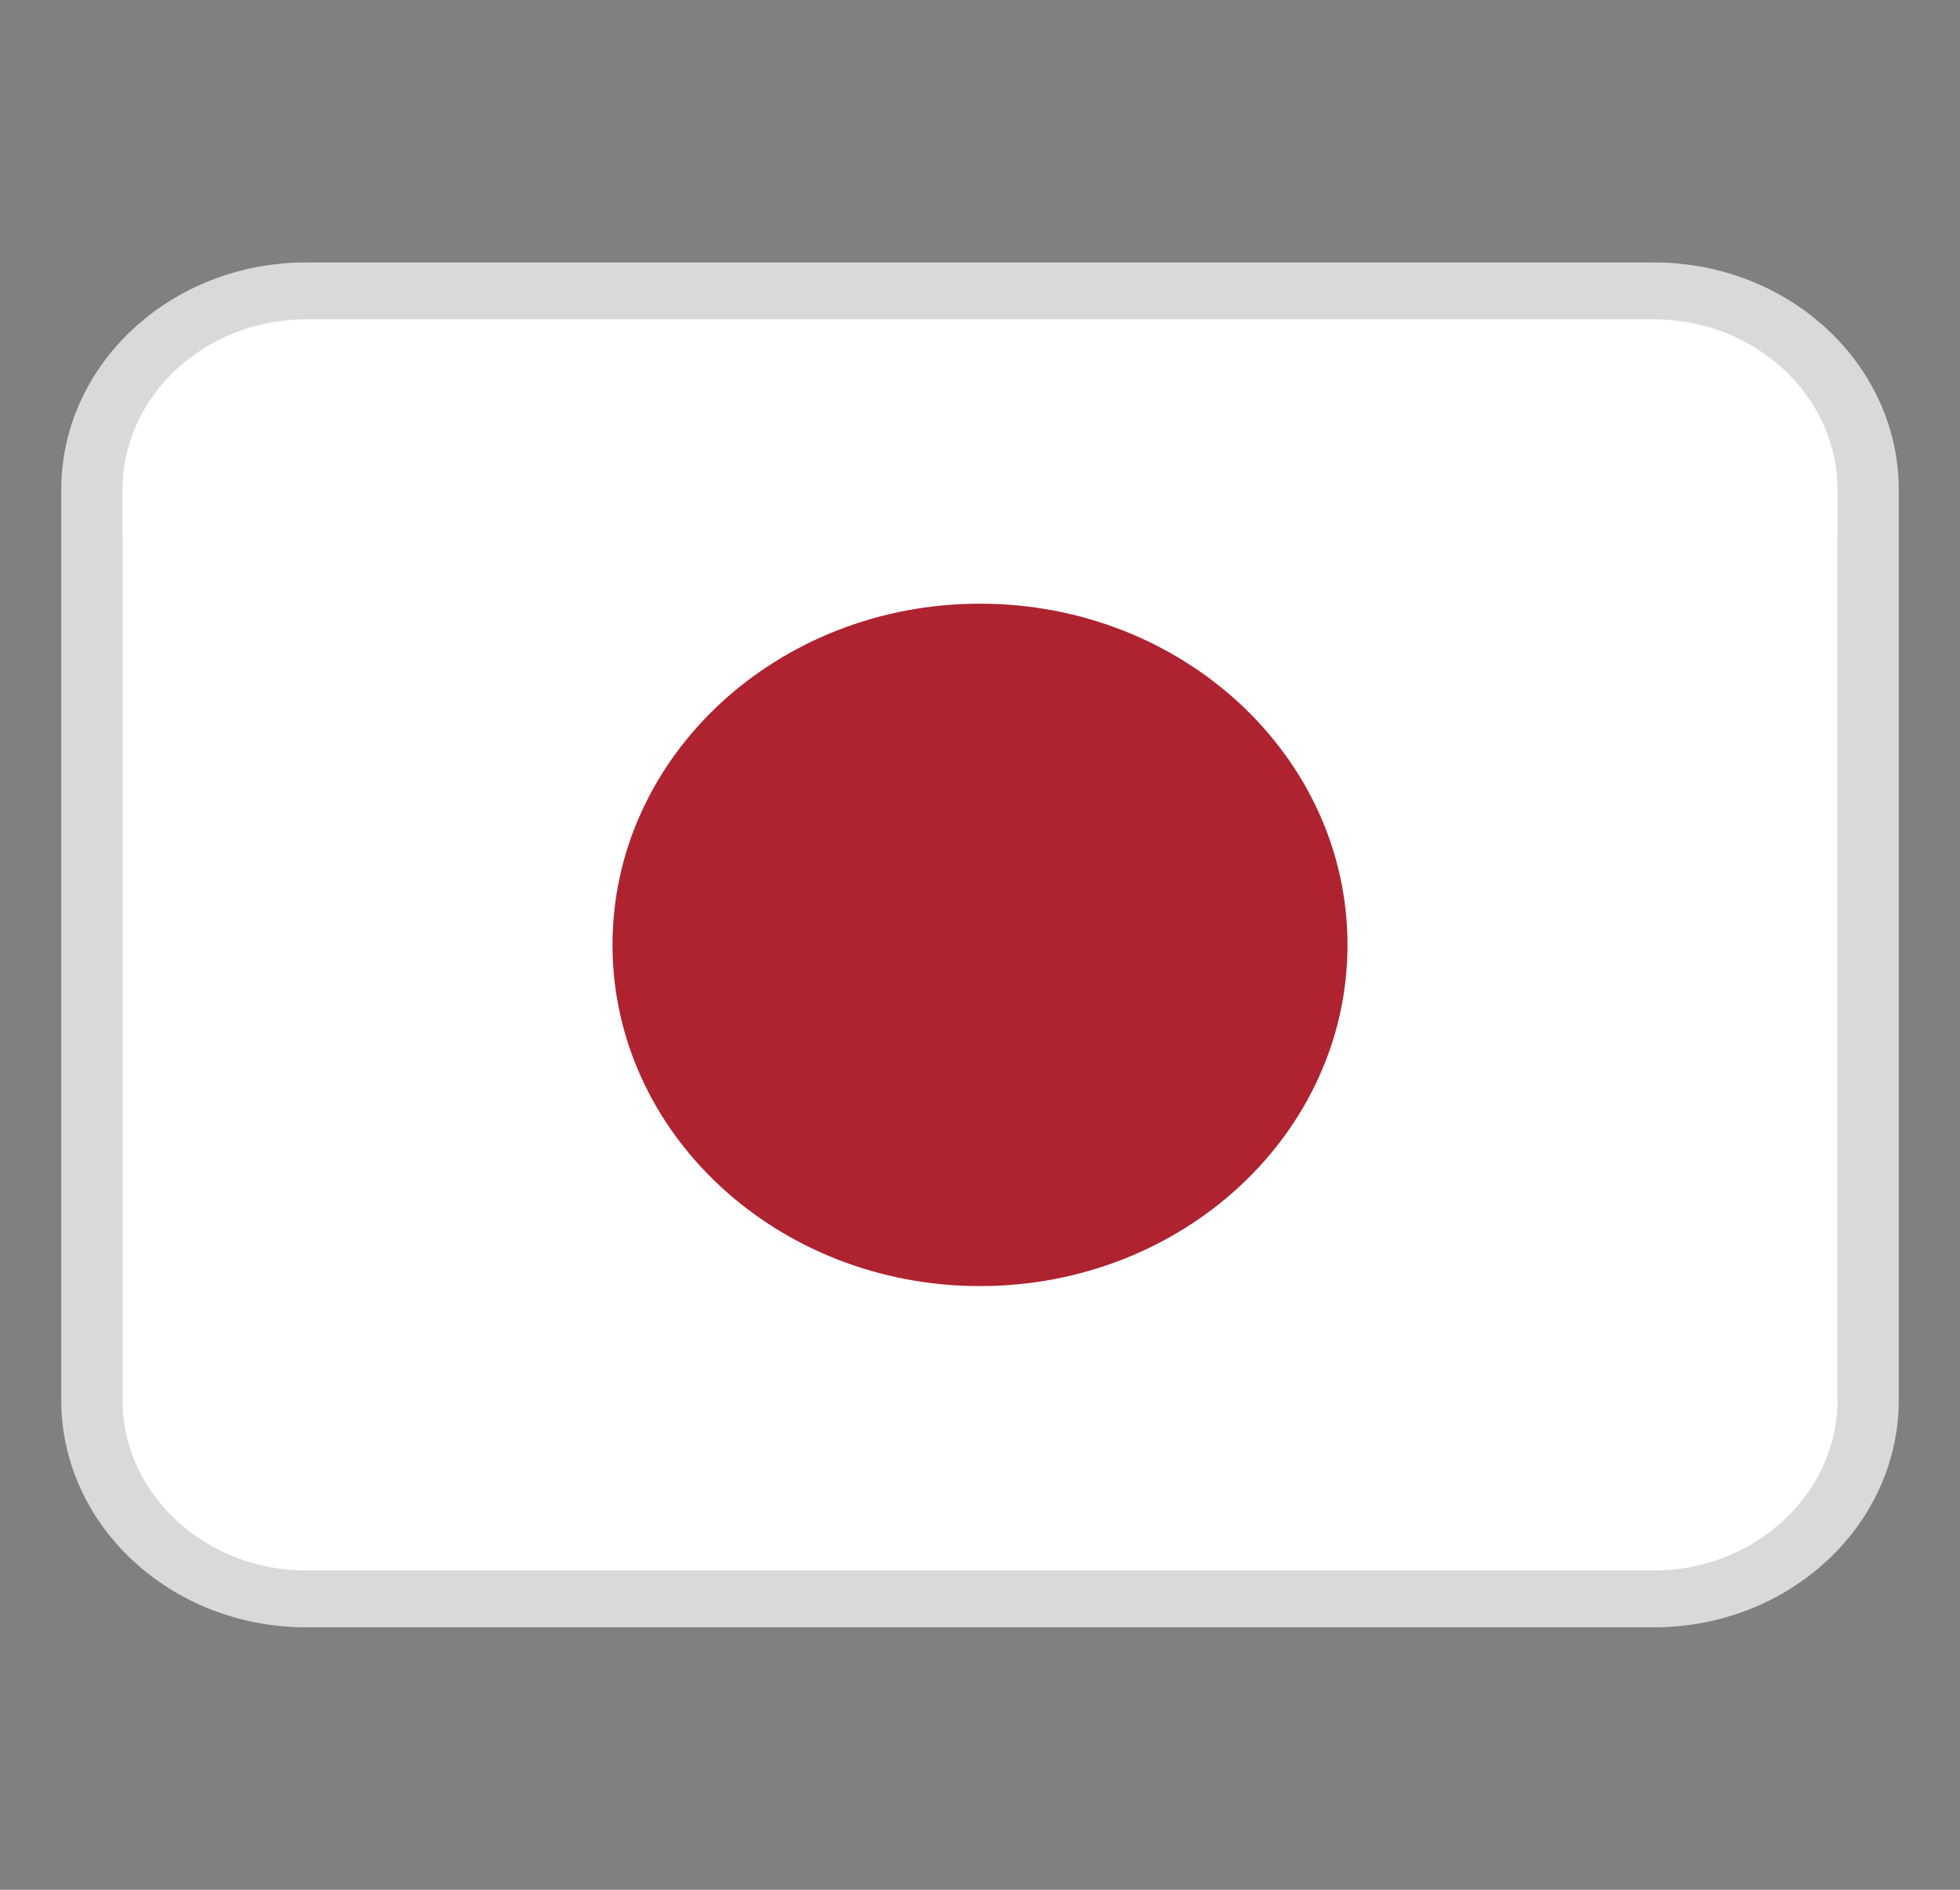 <svg width="28" height="27" viewBox="0 0 28 27" fill="none" xmlns="http://www.w3.org/2000/svg">
<rect x="0" y="0" width="28" height="27" fill="#808080" stroke="none"/>
<path d="M23.625 3.75H4.375C2.442 3.75 0.875 5.205 0.875 7V20C0.875 21.795 2.442 23.25 4.375 23.25H23.625C25.558 23.25 27.125 21.795 27.125 20V7C27.125 5.205 25.558 3.75 23.625 3.75Z" fill="white"/>
<path opacity="0.15" d="M23.625 3.75H4.375C2.442 3.75 0.875 5.205 0.875 7V20C0.875 21.795 2.442 23.25 4.375 23.25H23.625C25.558 23.25 27.125 21.795 27.125 20V7C27.125 5.205 25.558 3.75 23.625 3.75ZM26.25 20C26.25 21.344 25.072 22.438 23.625 22.438H4.375C2.928 22.438 1.75 21.344 1.75 20V7C1.75 5.656 2.928 4.562 4.375 4.562H23.625C25.072 4.562 26.25 5.656 26.25 7V20Z" fill="black"/>
<path d="M14 18.375C16.899 18.375 19.25 16.192 19.25 13.5C19.25 10.808 16.899 8.625 14 8.625C11.101 8.625 8.75 10.808 8.75 13.5C8.75 16.192 11.101 18.375 14 18.375Z" fill="#AE232F"/>
<path opacity="0.2" d="M23.625 4.562H4.375C2.925 4.562 1.75 5.654 1.75 7V7.812C1.75 6.466 2.925 5.375 4.375 5.375H23.625C25.075 5.375 26.25 6.466 26.25 7.812V7C26.25 5.654 25.075 4.562 23.625 4.562Z" fill="white"/>
</svg>
